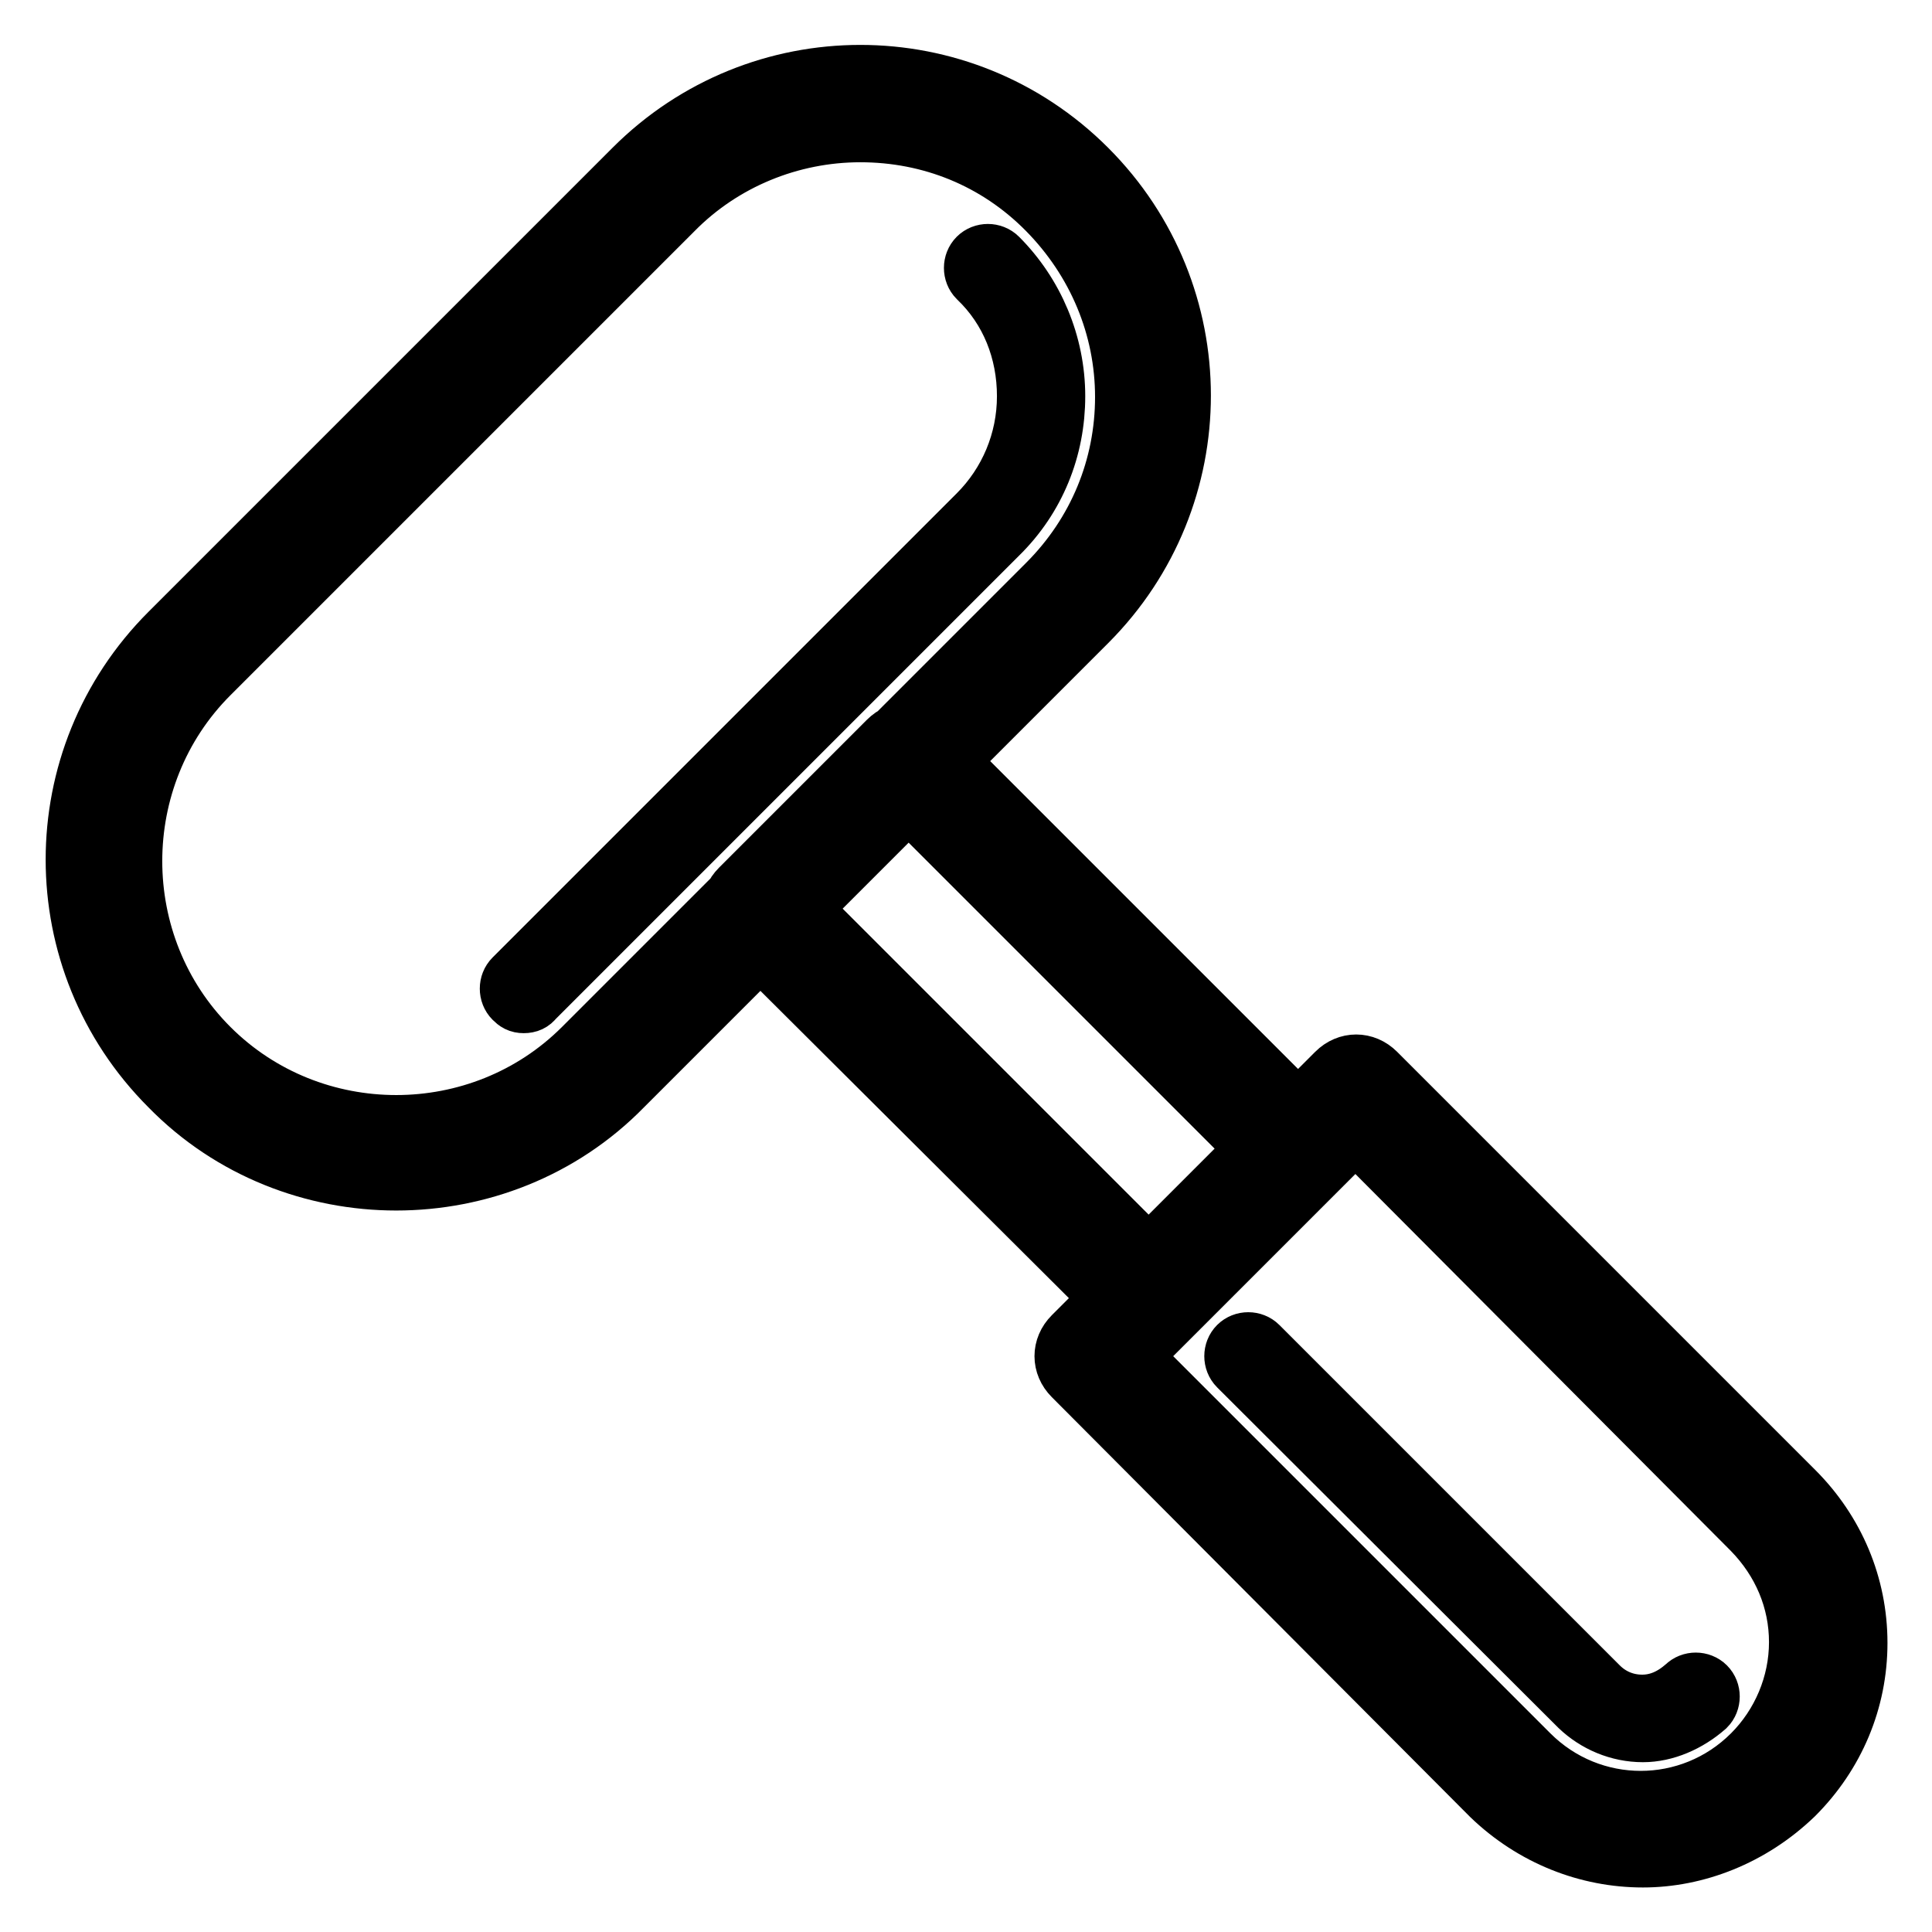 <?xml version="1.0" encoding="utf-8"?>
<!-- Svg Vector Icons : http://www.onlinewebfonts.com/icon -->
<!DOCTYPE svg PUBLIC "-//W3C//DTD SVG 1.1//EN" "http://www.w3.org/Graphics/SVG/1.1/DTD/svg11.dtd">
<svg version="1.1" xmlns="http://www.w3.org/2000/svg" xmlns:xlink="http://www.w3.org/1999/xlink" x="0px" y="0px" viewBox="0 0 256 256" enable-background="new 0 0 256 256" xml:space="preserve">
<g> <path stroke-width="8" fill-opacity="0" stroke="#000000"  d="M52.5,156.4c-10.8,0-21.8-4.1-30-12.5c-16.6-16.6-16.6-43.4,0-60L84,22.4c16.6-16.6,43.4-16.6,60,0 c16.6,16.6,16.6,43.4,0,60l-61.5,61.5C74.3,152.3,63.3,156.4,52.5,156.4L52.5,156.4z M114,17.5c-9.3,0-18.3,3.7-24.8,10.3 L27.7,89.3c-13.6,13.6-13.6,36,0,49.6c13.6,13.6,36,13.6,49.6,0l61.5-61.5c6.7-6.7,10.3-15.5,10.3-24.8c0-9.3-3.7-18.1-10.3-24.8 C132.1,21,123.3,17.5,114,17.5L114,17.5z M69.4,132.9c-0.6,0-0.9-0.2-1.3-0.6c-0.7-0.7-0.7-1.9,0-2.6l61.5-61.5 c4.1-4.1,6.5-9.7,6.5-15.7c0-6-2.2-11.6-6.5-15.7c-0.7-0.7-0.7-1.9,0-2.6c0.7-0.7,1.9-0.7,2.6,0c4.8,4.8,7.6,11.4,7.6,18.3 s-2.6,13.4-7.6,18.3l-61.5,61.5C70.4,132.7,70,132.9,69.4,132.9z M152.4,175.6c-0.9,0-1.9-0.4-2.6-1.1L98.1,123 c-1.5-1.5-1.5-3.7,0-5.2l19.6-19.6c1.5-1.5,3.7-1.5,5.2,0l51.5,51.5c1.5,1.5,1.5,3.7,0,5.2L155,174.5 C154.3,175.2,153.3,175.6,152.4,175.6z M106,120.4l46.2,46.2l14.4-14.4l-46.2-46.2L106,120.4z M217.7,246.1 c-7.3,0-14.5-2.8-20.1-8.2l-55.4-55.6c-1.5-1.5-1.5-3.7,0-5.2l34.9-34.9c1.5-1.5,3.7-1.5,5.2,0l55.4,55.4 c5.4,5.4,8.4,12.5,8.4,20.1s-3,14.7-8.4,20.1C232,243.3,224.7,246.1,217.7,246.1L217.7,246.1z M149.8,179.7l52.8,52.8 c8.2,8.2,21.4,8.2,29.6,0c3.9-3.9,6.2-9.3,6.2-14.9s-2.2-10.8-6.2-14.9l-52.6-52.8L149.8,179.7z M217.7,229.5 c-3.2,0-6.2-1.3-8.4-3.4L164.1,181c-0.7-0.7-0.7-1.9,0-2.6c0.7-0.7,1.9-0.7,2.6,0l45.1,45.1c1.5,1.5,3.5,2.4,5.8,2.4 c2.2,0,4.1-0.9,5.8-2.4c0.7-0.7,1.9-0.7,2.6,0c0.7,0.7,0.7,1.9,0,2.6C223.6,228.2,220.6,229.5,217.7,229.5z"/></g>
</svg>